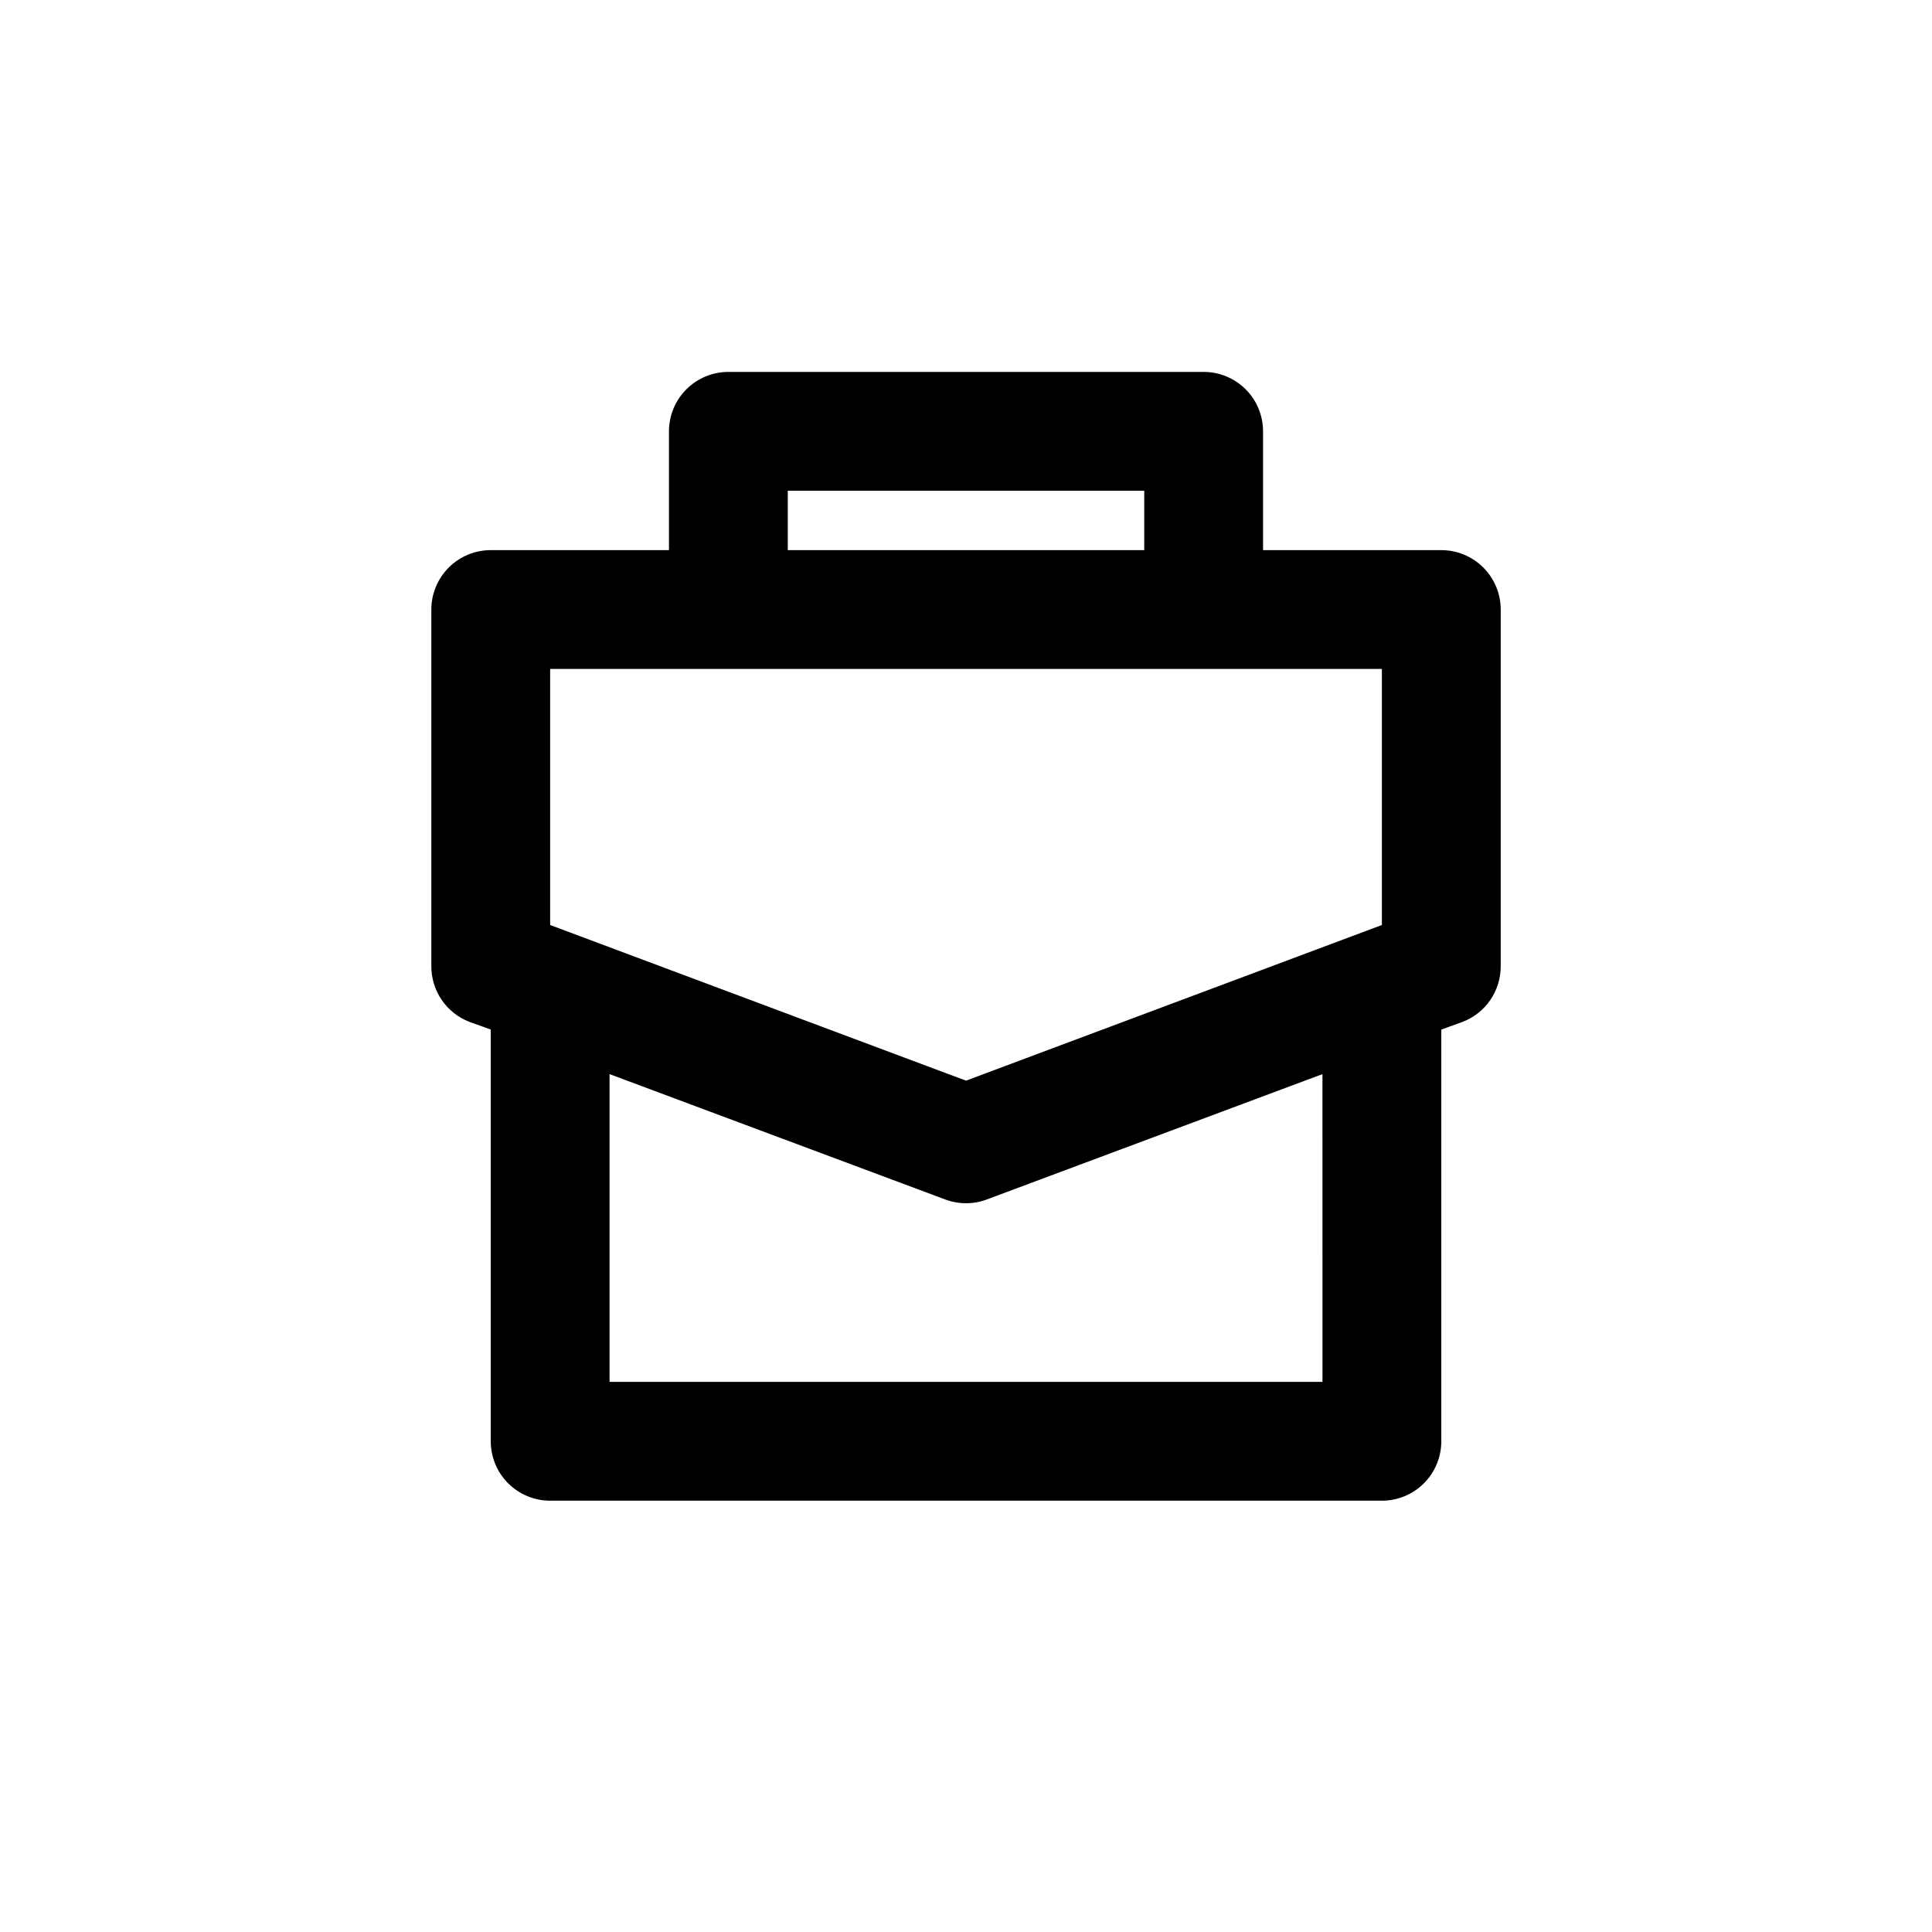 <?xml version="1.0" encoding="UTF-8"?>
<!-- Uploaded to: SVG Find, www.svgrepo.com, Generator: SVG Find Mixer Tools -->
<svg fill="#000000" width="800px" height="800px" version="1.1" viewBox="144 144 512 512" xmlns="http://www.w3.org/2000/svg">
 <path d="m525.95 289.79h-47.23v-31.488c0-4.176-1.66-8.18-4.609-11.133-2.953-2.953-6.961-4.609-11.133-4.609h-125.95c-4.176 0-8.18 1.656-11.133 4.609s-4.613 6.957-4.613 11.133v31.488h-47.23c-4.176 0-8.18 1.66-11.133 4.613-2.953 2.953-4.613 6.957-4.613 11.133v94.465c-0.02 3.195 0.93 6.324 2.731 8.969s4.363 4.68 7.348 5.828l5.668 2.047v109.11c0 4.176 1.656 8.184 4.609 11.133 2.953 2.953 6.957 4.613 11.133 4.613h220.42c4.176 0 8.18-1.66 11.133-4.613 2.953-2.949 4.609-6.957 4.609-11.133v-109.11l5.668-2.047c2.984-1.148 5.547-3.184 7.348-5.828 1.801-2.644 2.754-5.773 2.731-8.969v-94.465c0-4.176-1.66-8.18-4.613-11.133-2.949-2.953-6.957-4.613-11.133-4.613zm-173.18-15.742h94.465v15.742h-94.465zm141.7 236.16h-188.93v-81.555l88.953 33.219c3.555 1.328 7.469 1.328 11.02 0l88.953-33.219zm15.742-121.07-110.21 41.25-110.21-41.25v-67.859h220.42z"/>
</svg>